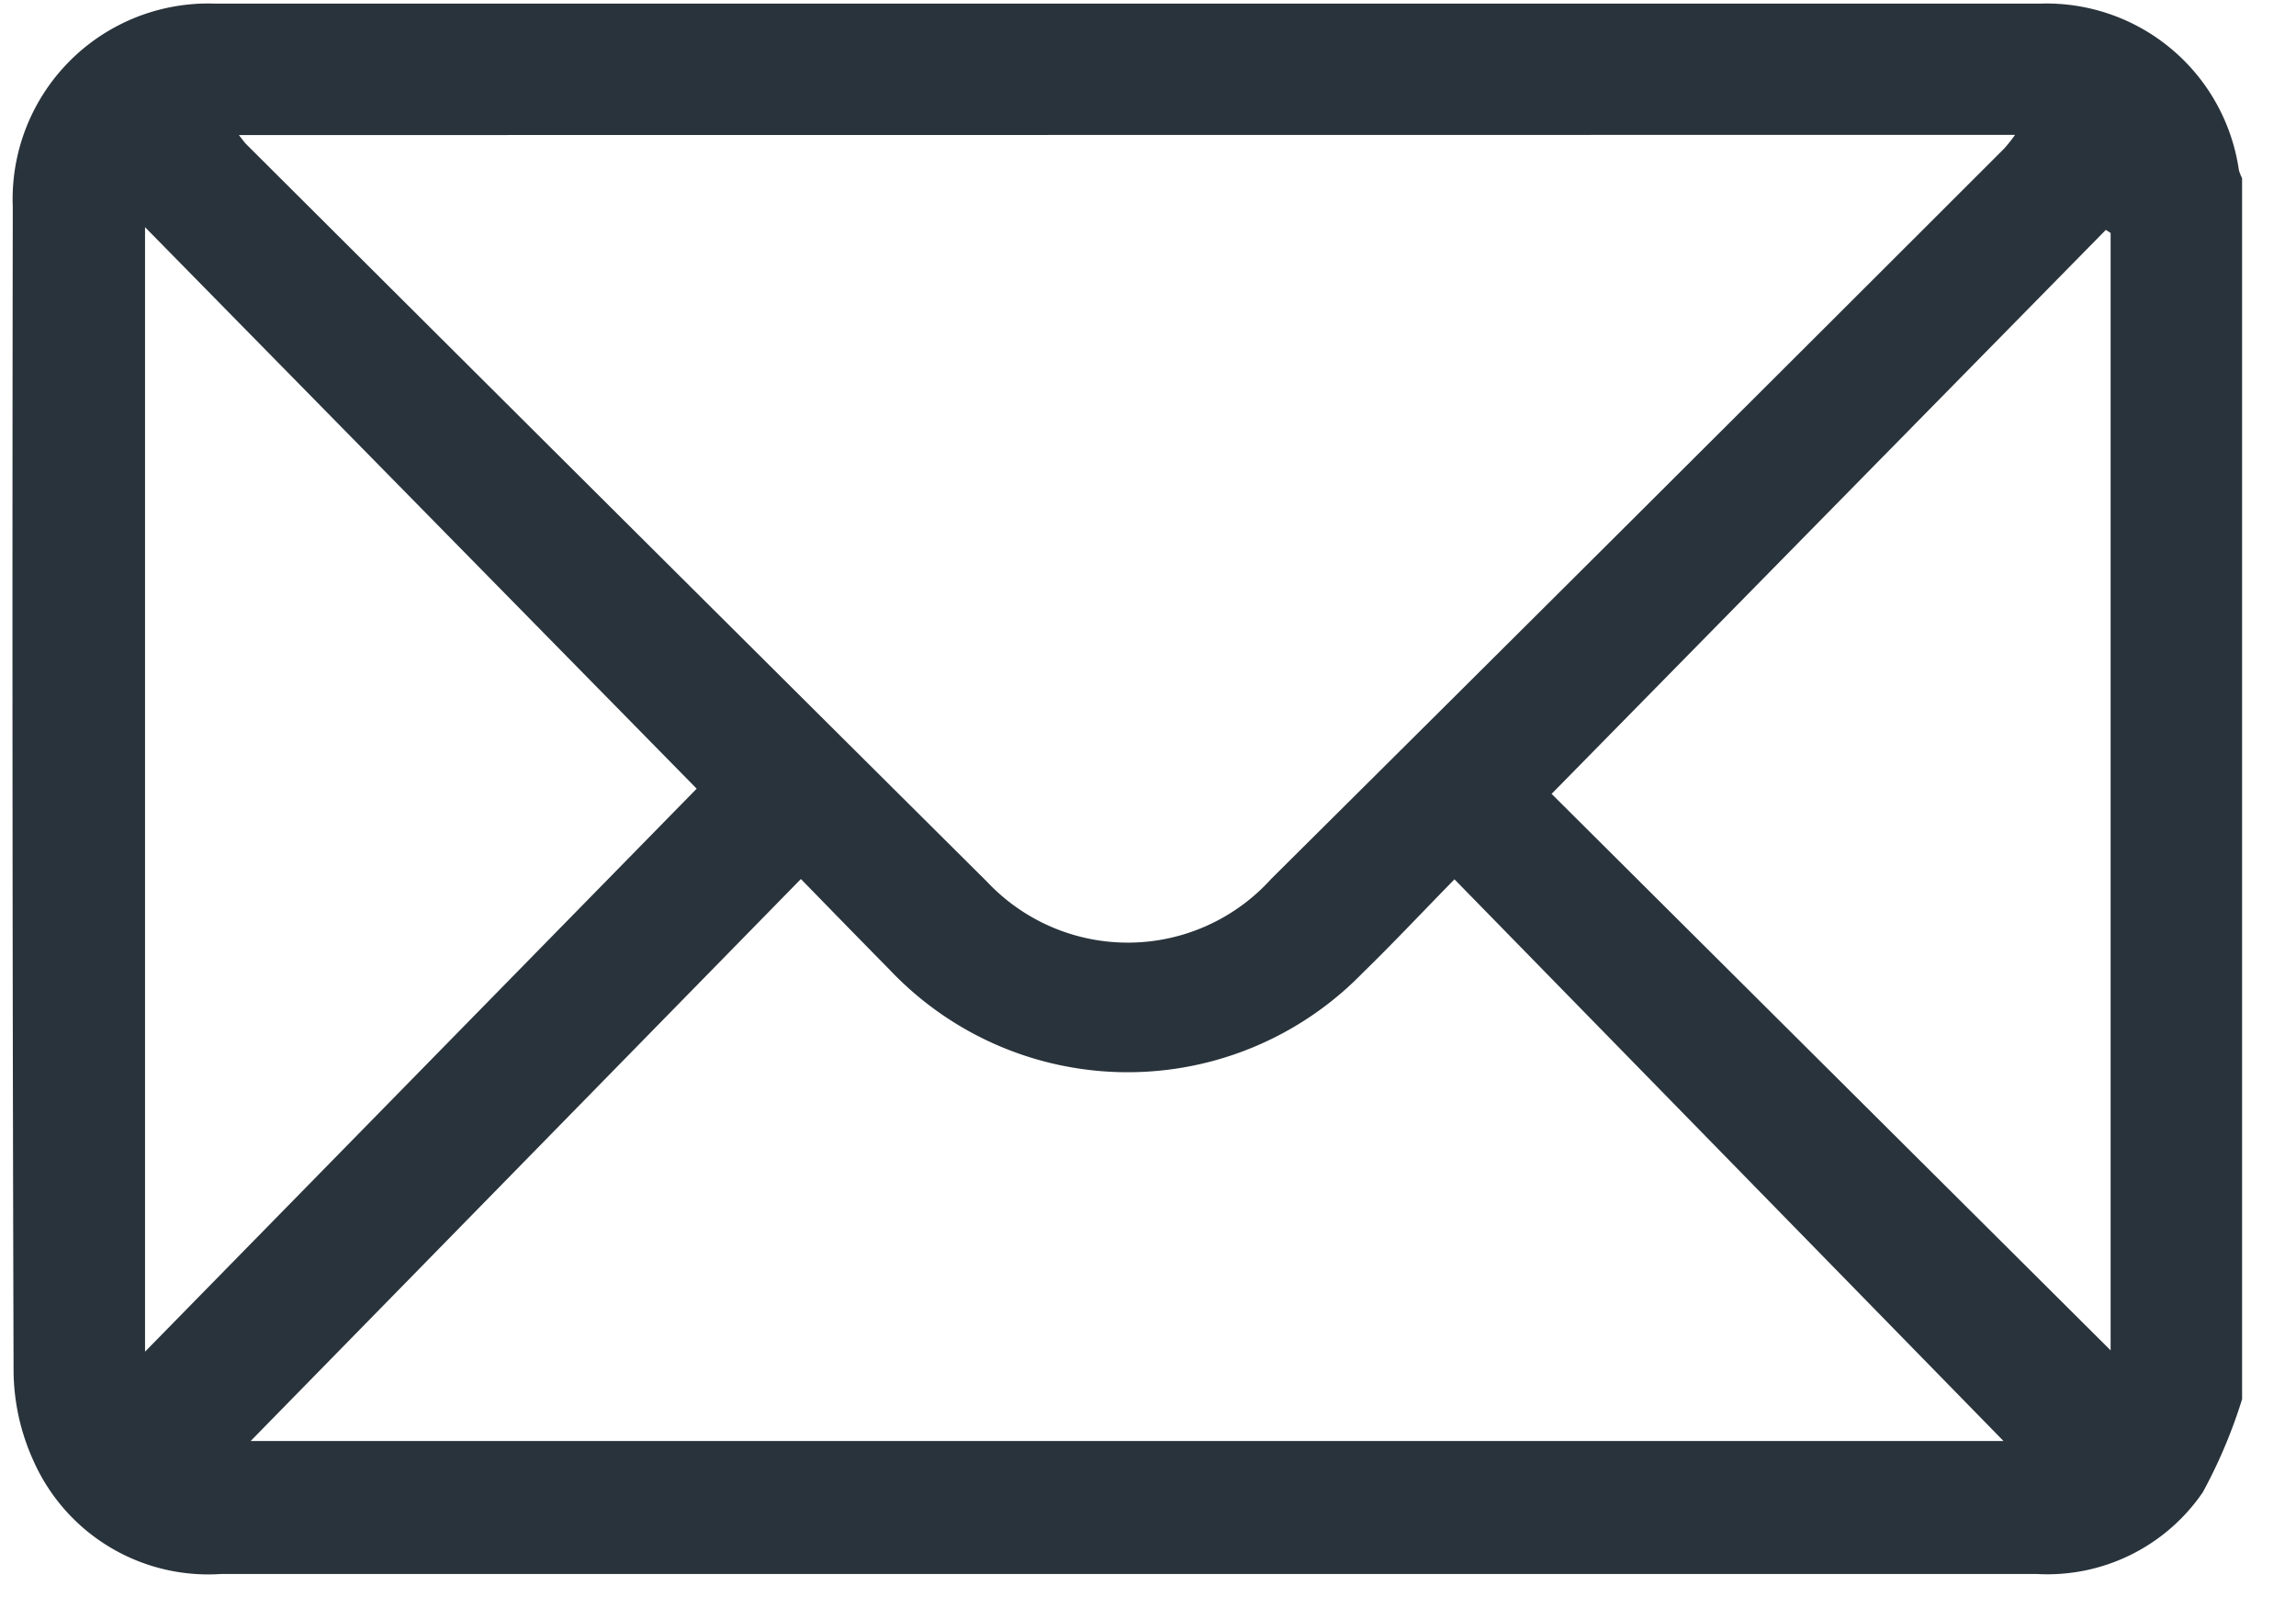 <svg xmlns="http://www.w3.org/2000/svg" xmlns:xlink="http://www.w3.org/1999/xlink" width="23" height="16" viewBox="0 0 23 16">
  <defs>
    <clipPath id="clip-path">
      <rect id="長方形_114" data-name="長方形 114" width="23" height="16" fill="#29333b"/>
    </clipPath>
  </defs>
  <g id="グループ_229" data-name="グループ 229" transform="translate(0.274 0.076)">
    <g id="グループ_250" data-name="グループ 250" transform="translate(-0.274 -0.076)" clip-path="url(#clip-path)">
      <path id="パス_2175" data-name="パス 2175" d="M22.331,13.984a5.114,5.114,0,0,1-.393.93,1.886,1.886,0,0,1-1.668.818H2.09A1.915,1.915,0,0,1,.208,14.6a2.209,2.209,0,0,1-.2-.9Q-.009,7.868,0,2.036A1.96,1.96,0,0,1,2.023,0Q11.168,0,20.312,0A1.948,1.948,0,0,1,22.3,1.669a.444.444,0,0,0,.032.08V13.984M2.265,1.317c.04.051.056.074.075.093Q6.049,5.108,9.762,8.8a1.935,1.935,0,0,0,2.844-.031q3.678-3.653,7.343-7.317a1.635,1.635,0,0,0,.109-.137ZM2.383,14.4H19.942l-5.5-5.627c-.322.329-.615.641-.921.939a3.282,3.282,0,0,1-4.736-.032c-.29-.294-.578-.59-.89-.91L2.383,14.4M1.325,2.24V13.505l5.526-5.64L1.325,2.24m19.69.058-.048-.031L15.415,7.917l5.6,5.575Z" transform="translate(0.128 0.036)" fill="#29333b"/>
    </g>
  </g>
</svg>
